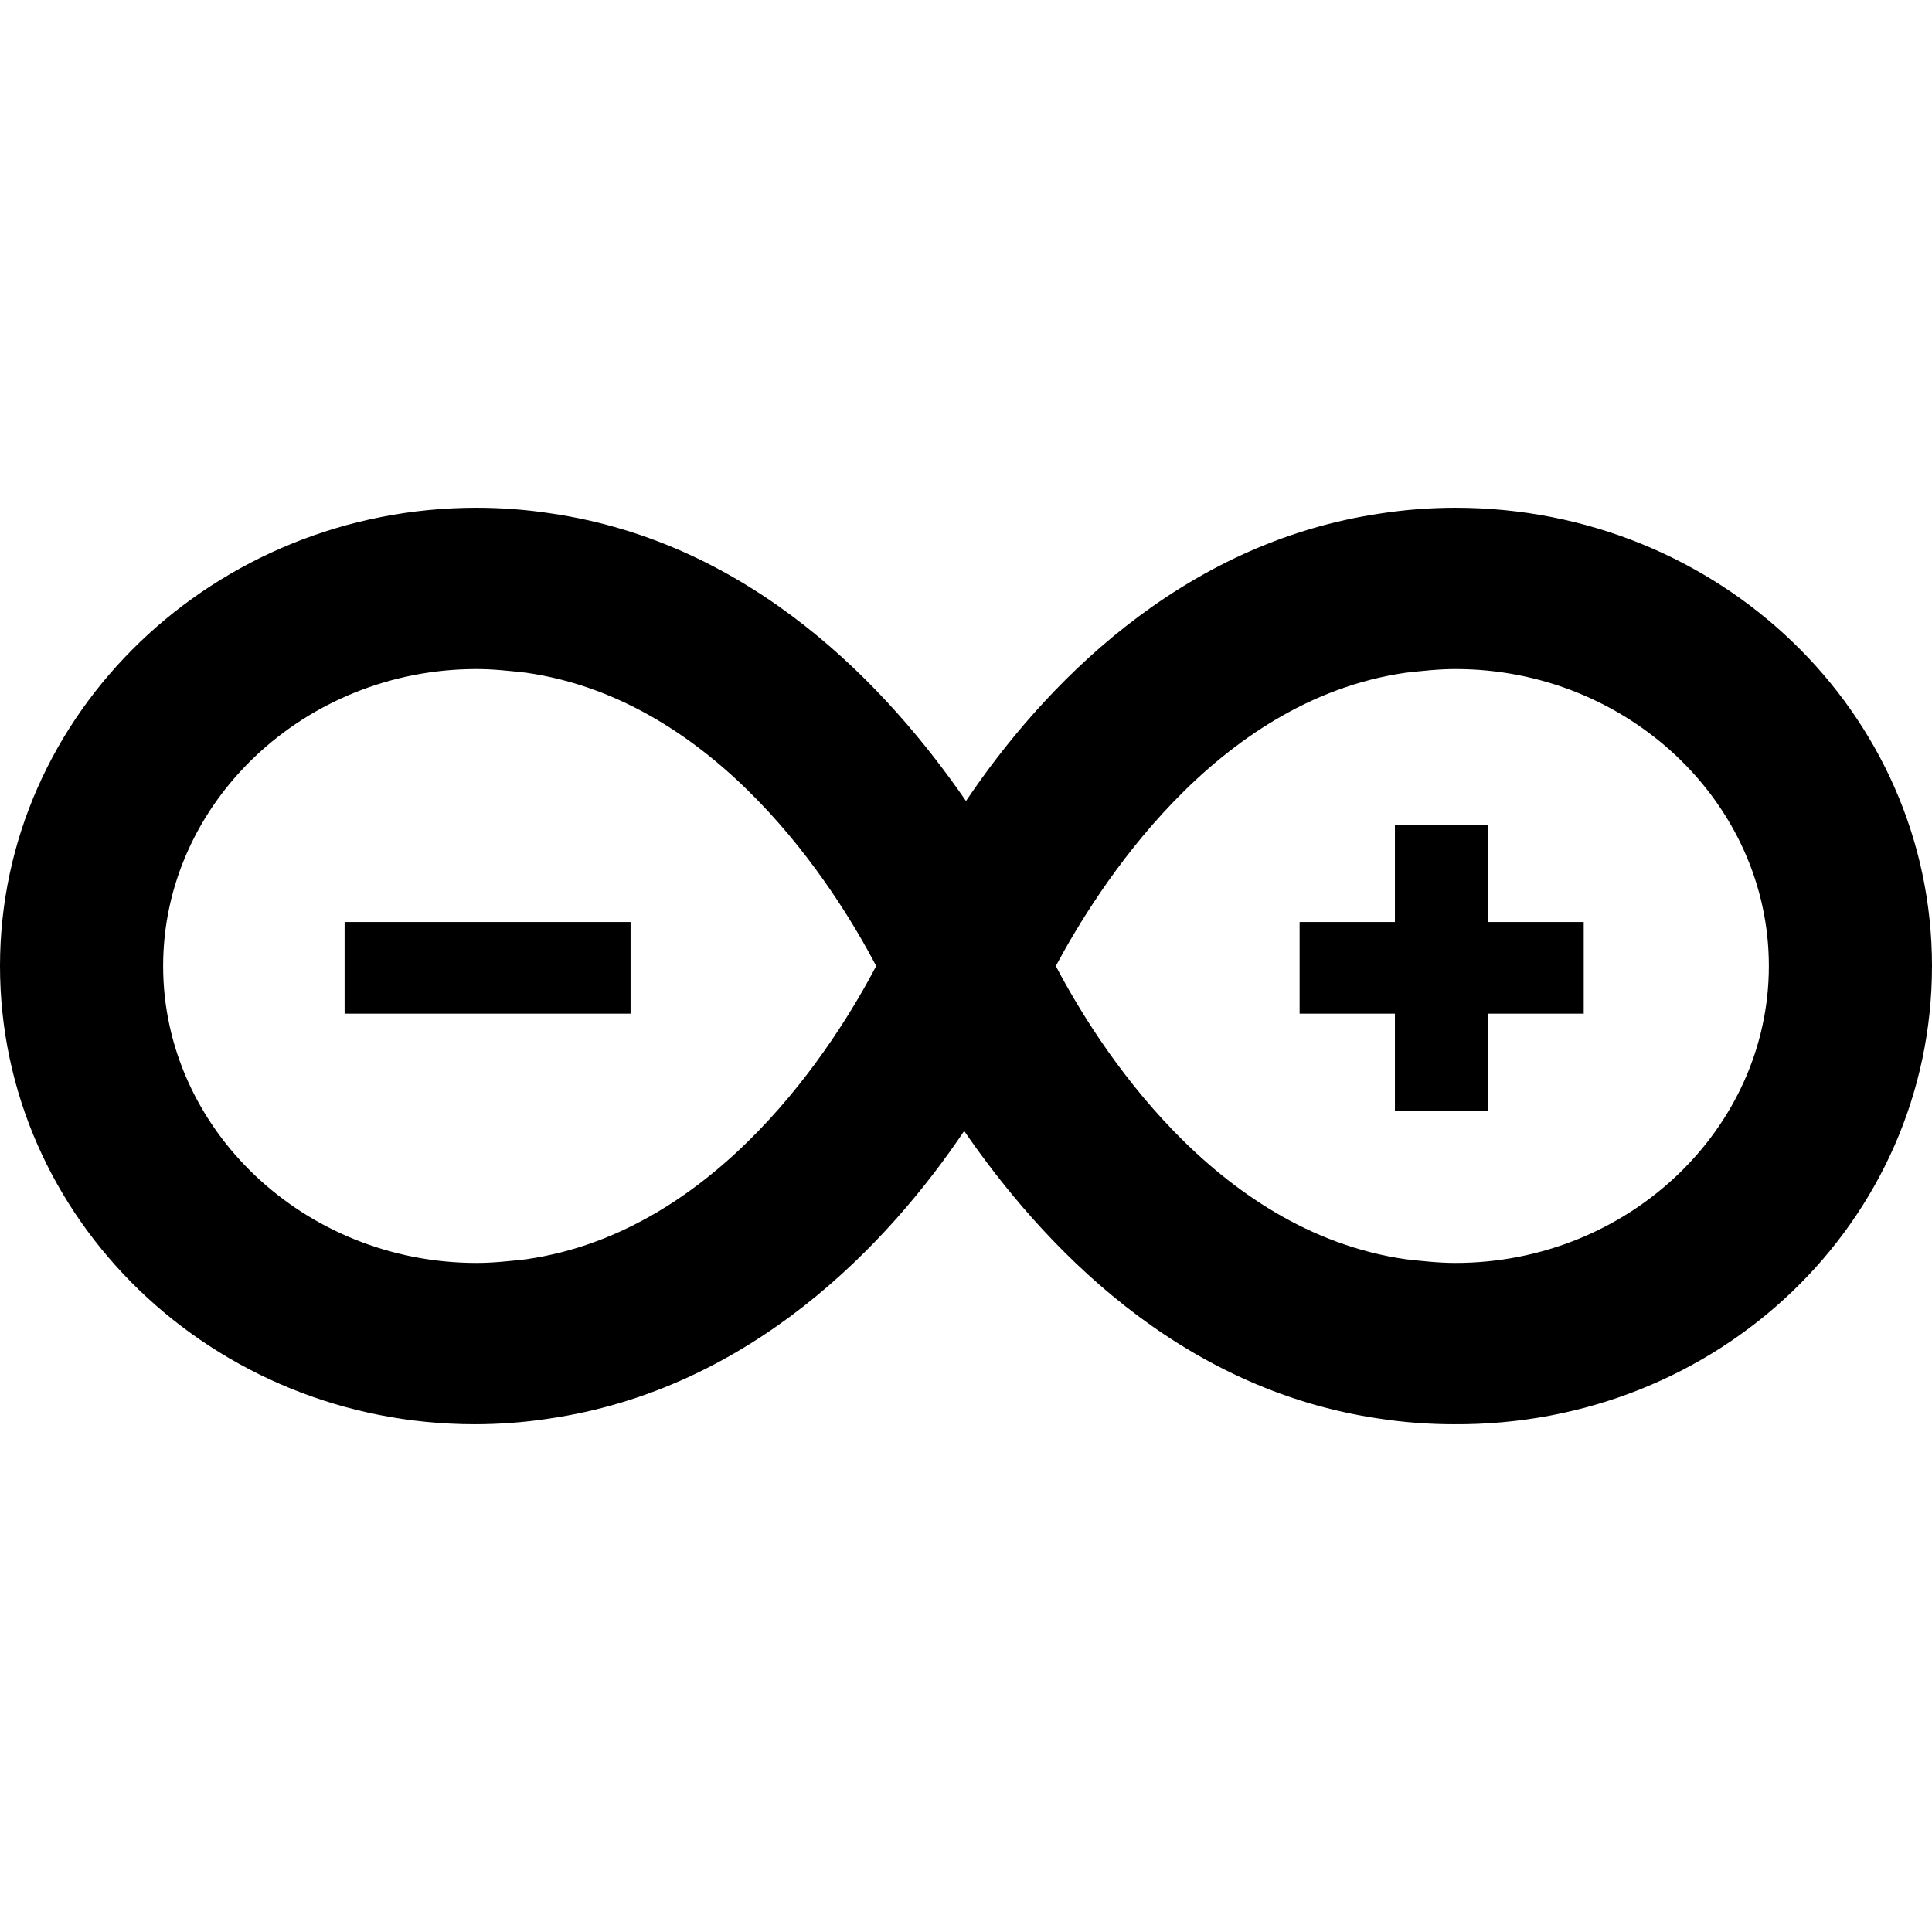 <?xml version="1.0" encoding="utf-8"?>
<!-- Generator: www.svgicons.com -->
<svg xmlns="http://www.w3.org/2000/svg" width="800" height="800" viewBox="0 0 512 512">
<path fill="currentColor" d="M512 255.998c0-67.036-56.35-121.442-126.3-121.442c-6.315 0-13.116.486-19.43 1.458c-53.92 7.772-90.353 46.633-110.27 76.265c-20.402-29.632-56.35-68.493-110.27-76.265c-6.314-.972-13.115-1.458-19.43-1.458C56.835 134.556 0 188.962 0 255.998s56.35 121.443 125.814 121.443c6.315 0 13.116-.486 19.43-1.458c53.921-7.772 90.354-46.634 110.27-76.265c20.403 29.631 56.35 68.493 110.27 76.265c6.315.972 13.115 1.458 19.43 1.458C455.651 377.926 512 323.52 512 255.998m-372.584 77.723c-4.372.486-8.744.972-13.116.972c-45.662 0-83.067-35.461-83.067-78.695c0-43.233 37.405-78.694 83.067-78.694c4.372 0 8.744.486 13.116.971c51.005 7.287 82.094 57.321 92.781 77.723c-10.687 20.403-41.776 70.437-92.781 77.723m140.387-77.723c10.687-19.916 41.776-70.436 92.781-77.723c4.372-.485 8.744-.971 13.116-.971c45.662 0 83.067 35.461 83.067 78.694c0 43.234-37.405 78.695-83.067 78.695c-4.372 0-8.744-.486-13.116-.972c-51.005-7.286-82.094-57.32-92.781-77.723m-188.479 12.63h75.78V244.34h-75.78zm303.12 0h25.26V244.34h-25.26v-25.746H369.67v25.746h-25.26v24.288h25.26v25.746h24.774z"/>
</svg>